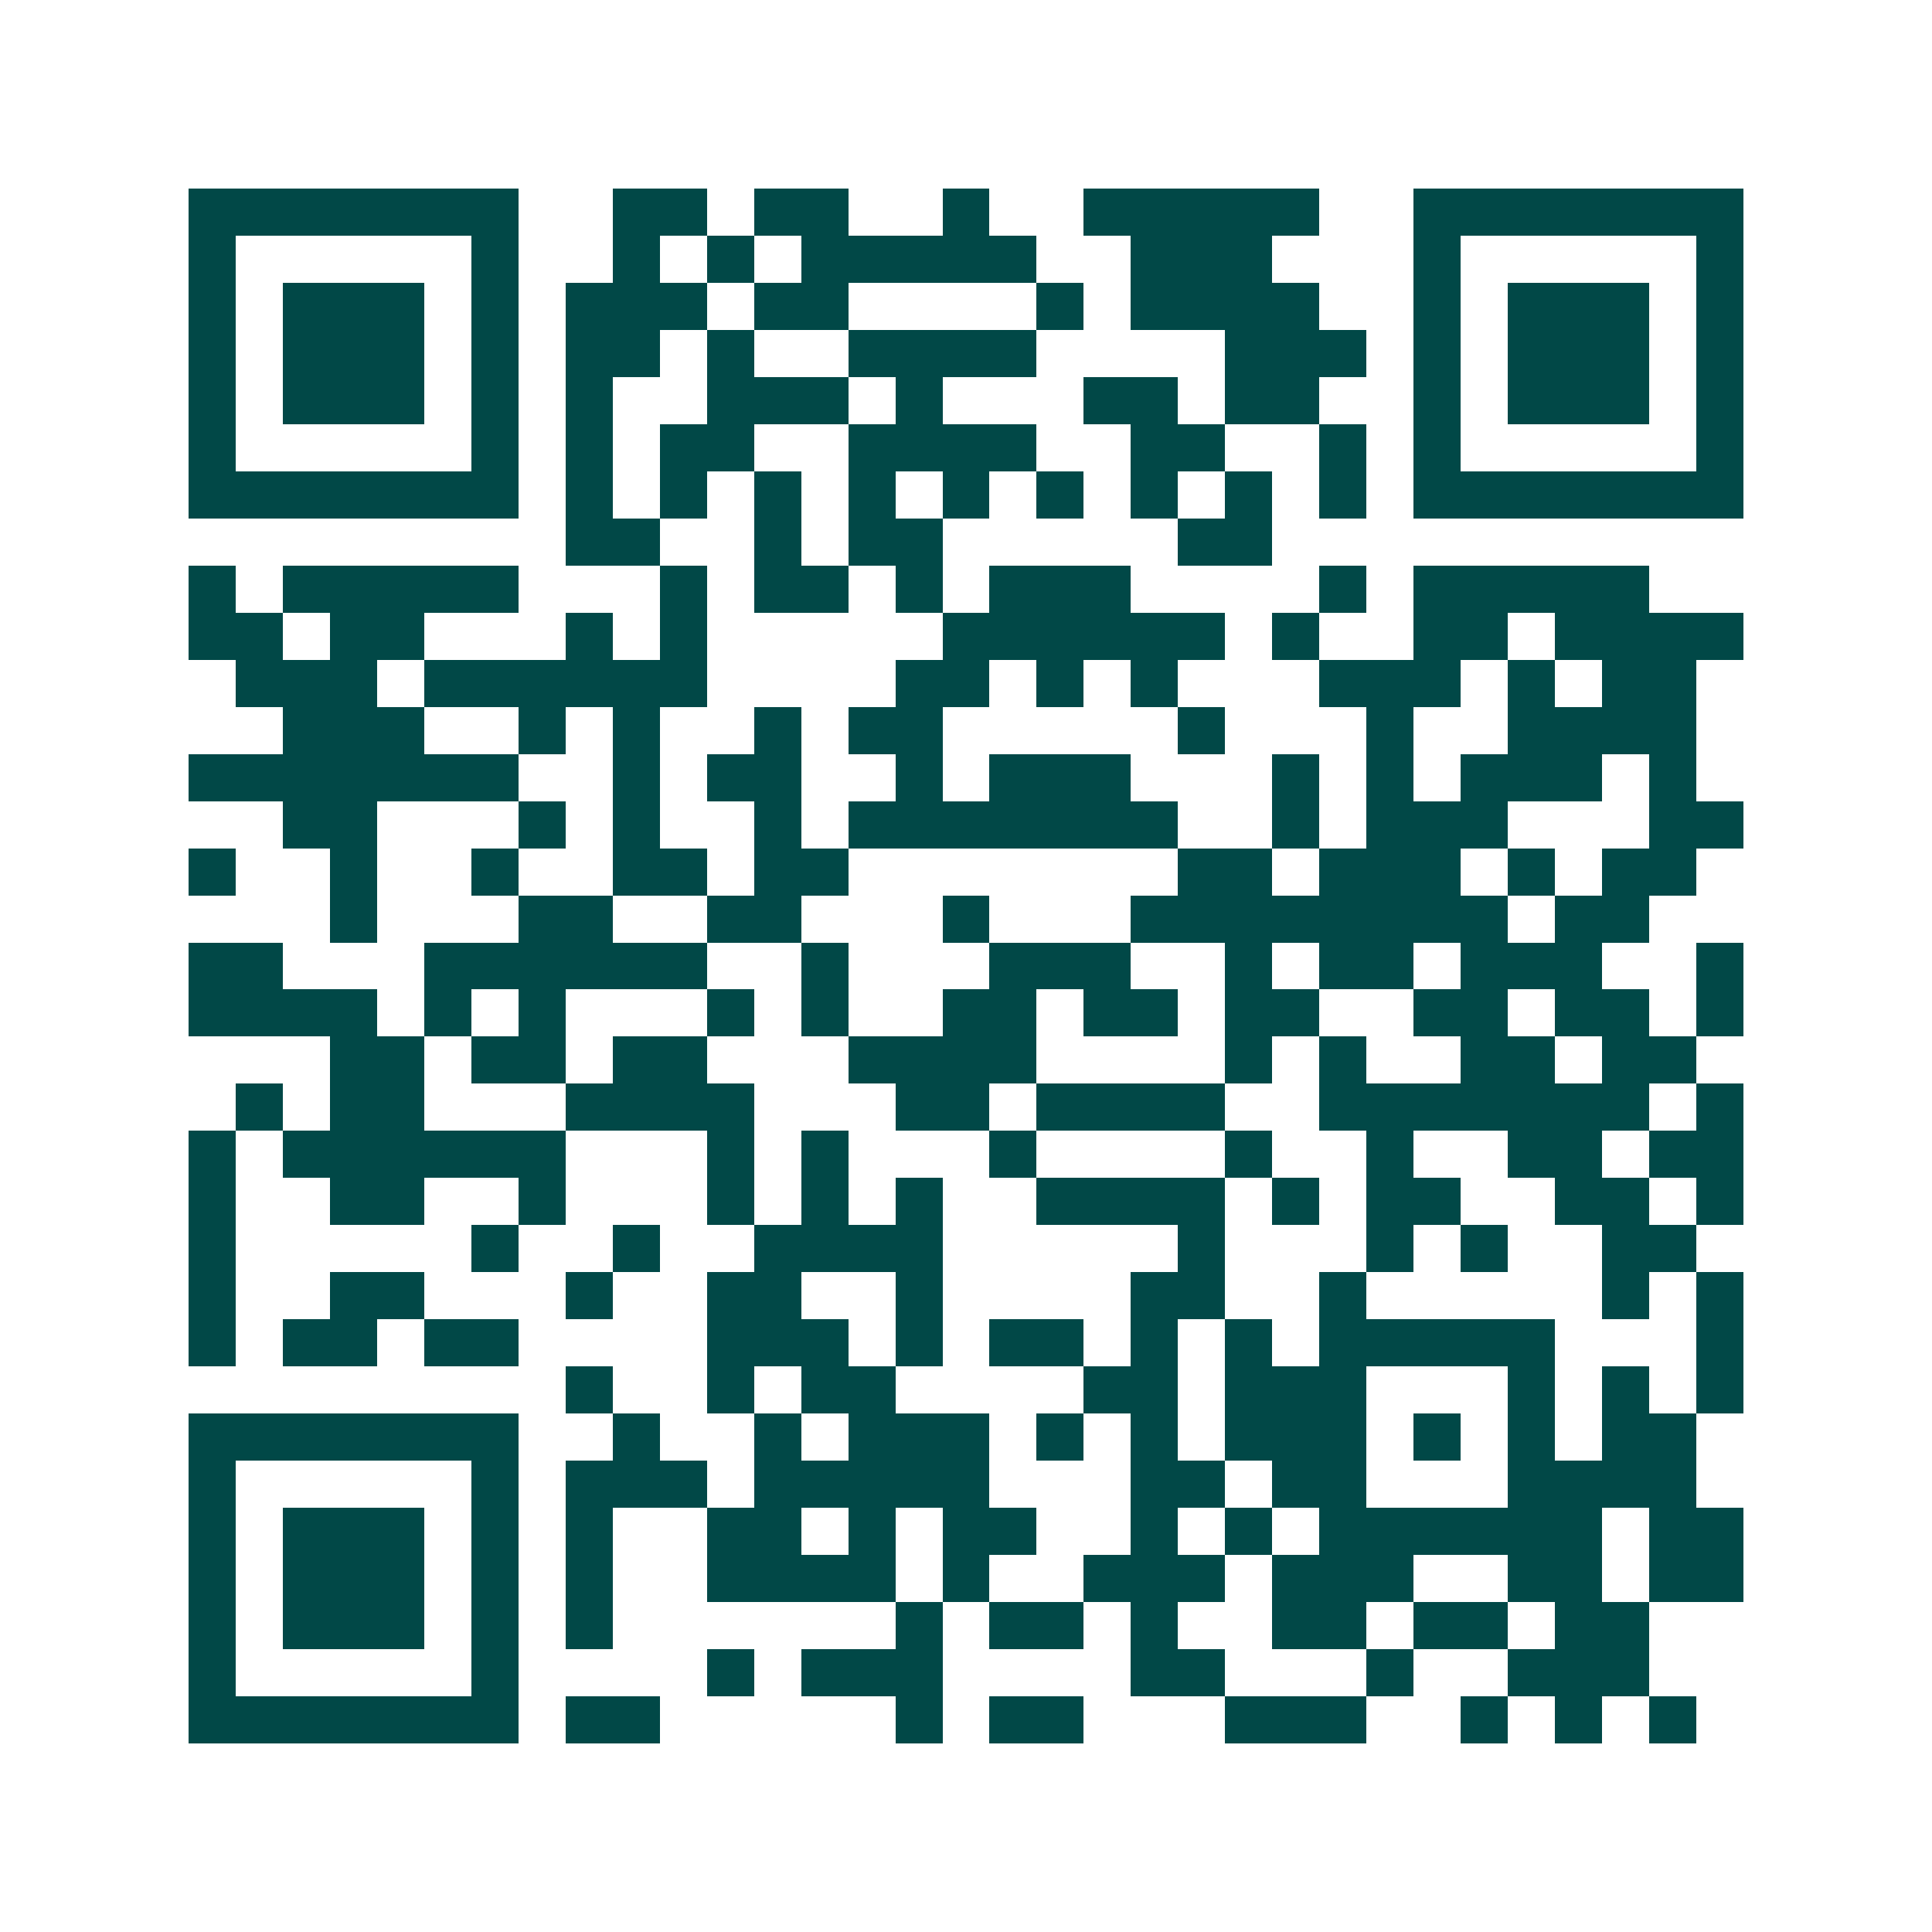 <svg xmlns="http://www.w3.org/2000/svg" width="200" height="200" viewBox="0 0 41 41" shape-rendering="crispEdges"><path fill="#ffffff" d="M0 0h41v41H0z"/><path stroke="#014847" d="M4 4.5h7m2 0h2m1 0h2m2 0h1m2 0h5m2 0h7M4 5.5h1m5 0h1m2 0h1m1 0h1m1 0h5m2 0h3m3 0h1m5 0h1M4 6.5h1m1 0h3m1 0h1m1 0h3m1 0h2m4 0h1m1 0h4m2 0h1m1 0h3m1 0h1M4 7.5h1m1 0h3m1 0h1m1 0h2m1 0h1m2 0h4m4 0h3m1 0h1m1 0h3m1 0h1M4 8.5h1m1 0h3m1 0h1m1 0h1m2 0h3m1 0h1m3 0h2m1 0h2m2 0h1m1 0h3m1 0h1M4 9.5h1m5 0h1m1 0h1m1 0h2m2 0h4m2 0h2m2 0h1m1 0h1m5 0h1M4 10.5h7m1 0h1m1 0h1m1 0h1m1 0h1m1 0h1m1 0h1m1 0h1m1 0h1m1 0h1m1 0h7M12 11.5h2m2 0h1m1 0h2m5 0h2M4 12.5h1m1 0h5m3 0h1m1 0h2m1 0h1m1 0h3m4 0h1m1 0h5M4 13.5h2m1 0h2m3 0h1m1 0h1m5 0h6m1 0h1m2 0h2m1 0h4M5 14.5h3m1 0h6m4 0h2m1 0h1m1 0h1m3 0h3m1 0h1m1 0h2M6 15.5h3m2 0h1m1 0h1m2 0h1m1 0h2m5 0h1m3 0h1m2 0h4M4 16.5h7m2 0h1m1 0h2m2 0h1m1 0h3m3 0h1m1 0h1m1 0h3m1 0h1M6 17.5h2m3 0h1m1 0h1m2 0h1m1 0h7m2 0h1m1 0h3m3 0h2M4 18.5h1m2 0h1m2 0h1m2 0h2m1 0h2m7 0h2m1 0h3m1 0h1m1 0h2M7 19.5h1m3 0h2m2 0h2m3 0h1m3 0h8m1 0h2M4 20.5h2m3 0h6m2 0h1m3 0h3m2 0h1m1 0h2m1 0h3m2 0h1M4 21.5h4m1 0h1m1 0h1m3 0h1m1 0h1m2 0h2m1 0h2m1 0h2m2 0h2m1 0h2m1 0h1M7 22.5h2m1 0h2m1 0h2m3 0h4m4 0h1m1 0h1m2 0h2m1 0h2M5 23.5h1m1 0h2m3 0h4m3 0h2m1 0h4m2 0h7m1 0h1M4 24.5h1m1 0h6m3 0h1m1 0h1m3 0h1m4 0h1m2 0h1m2 0h2m1 0h2M4 25.5h1m2 0h2m2 0h1m3 0h1m1 0h1m1 0h1m2 0h4m1 0h1m1 0h2m2 0h2m1 0h1M4 26.5h1m5 0h1m2 0h1m2 0h4m5 0h1m3 0h1m1 0h1m2 0h2M4 27.5h1m2 0h2m3 0h1m2 0h2m2 0h1m4 0h2m2 0h1m5 0h1m1 0h1M4 28.5h1m1 0h2m1 0h2m4 0h3m1 0h1m1 0h2m1 0h1m1 0h1m1 0h5m3 0h1M12 29.5h1m2 0h1m1 0h2m4 0h2m1 0h3m3 0h1m1 0h1m1 0h1M4 30.5h7m2 0h1m2 0h1m1 0h3m1 0h1m1 0h1m1 0h3m1 0h1m1 0h1m1 0h2M4 31.5h1m5 0h1m1 0h3m1 0h5m3 0h2m1 0h2m3 0h4M4 32.5h1m1 0h3m1 0h1m1 0h1m2 0h2m1 0h1m1 0h2m2 0h1m1 0h1m1 0h6m1 0h2M4 33.5h1m1 0h3m1 0h1m1 0h1m2 0h4m1 0h1m2 0h3m1 0h3m2 0h2m1 0h2M4 34.5h1m1 0h3m1 0h1m1 0h1m6 0h1m1 0h2m1 0h1m2 0h2m1 0h2m1 0h2M4 35.5h1m5 0h1m4 0h1m1 0h3m4 0h2m3 0h1m2 0h3M4 36.5h7m1 0h2m5 0h1m1 0h2m3 0h3m2 0h1m1 0h1m1 0h1"/></svg>

